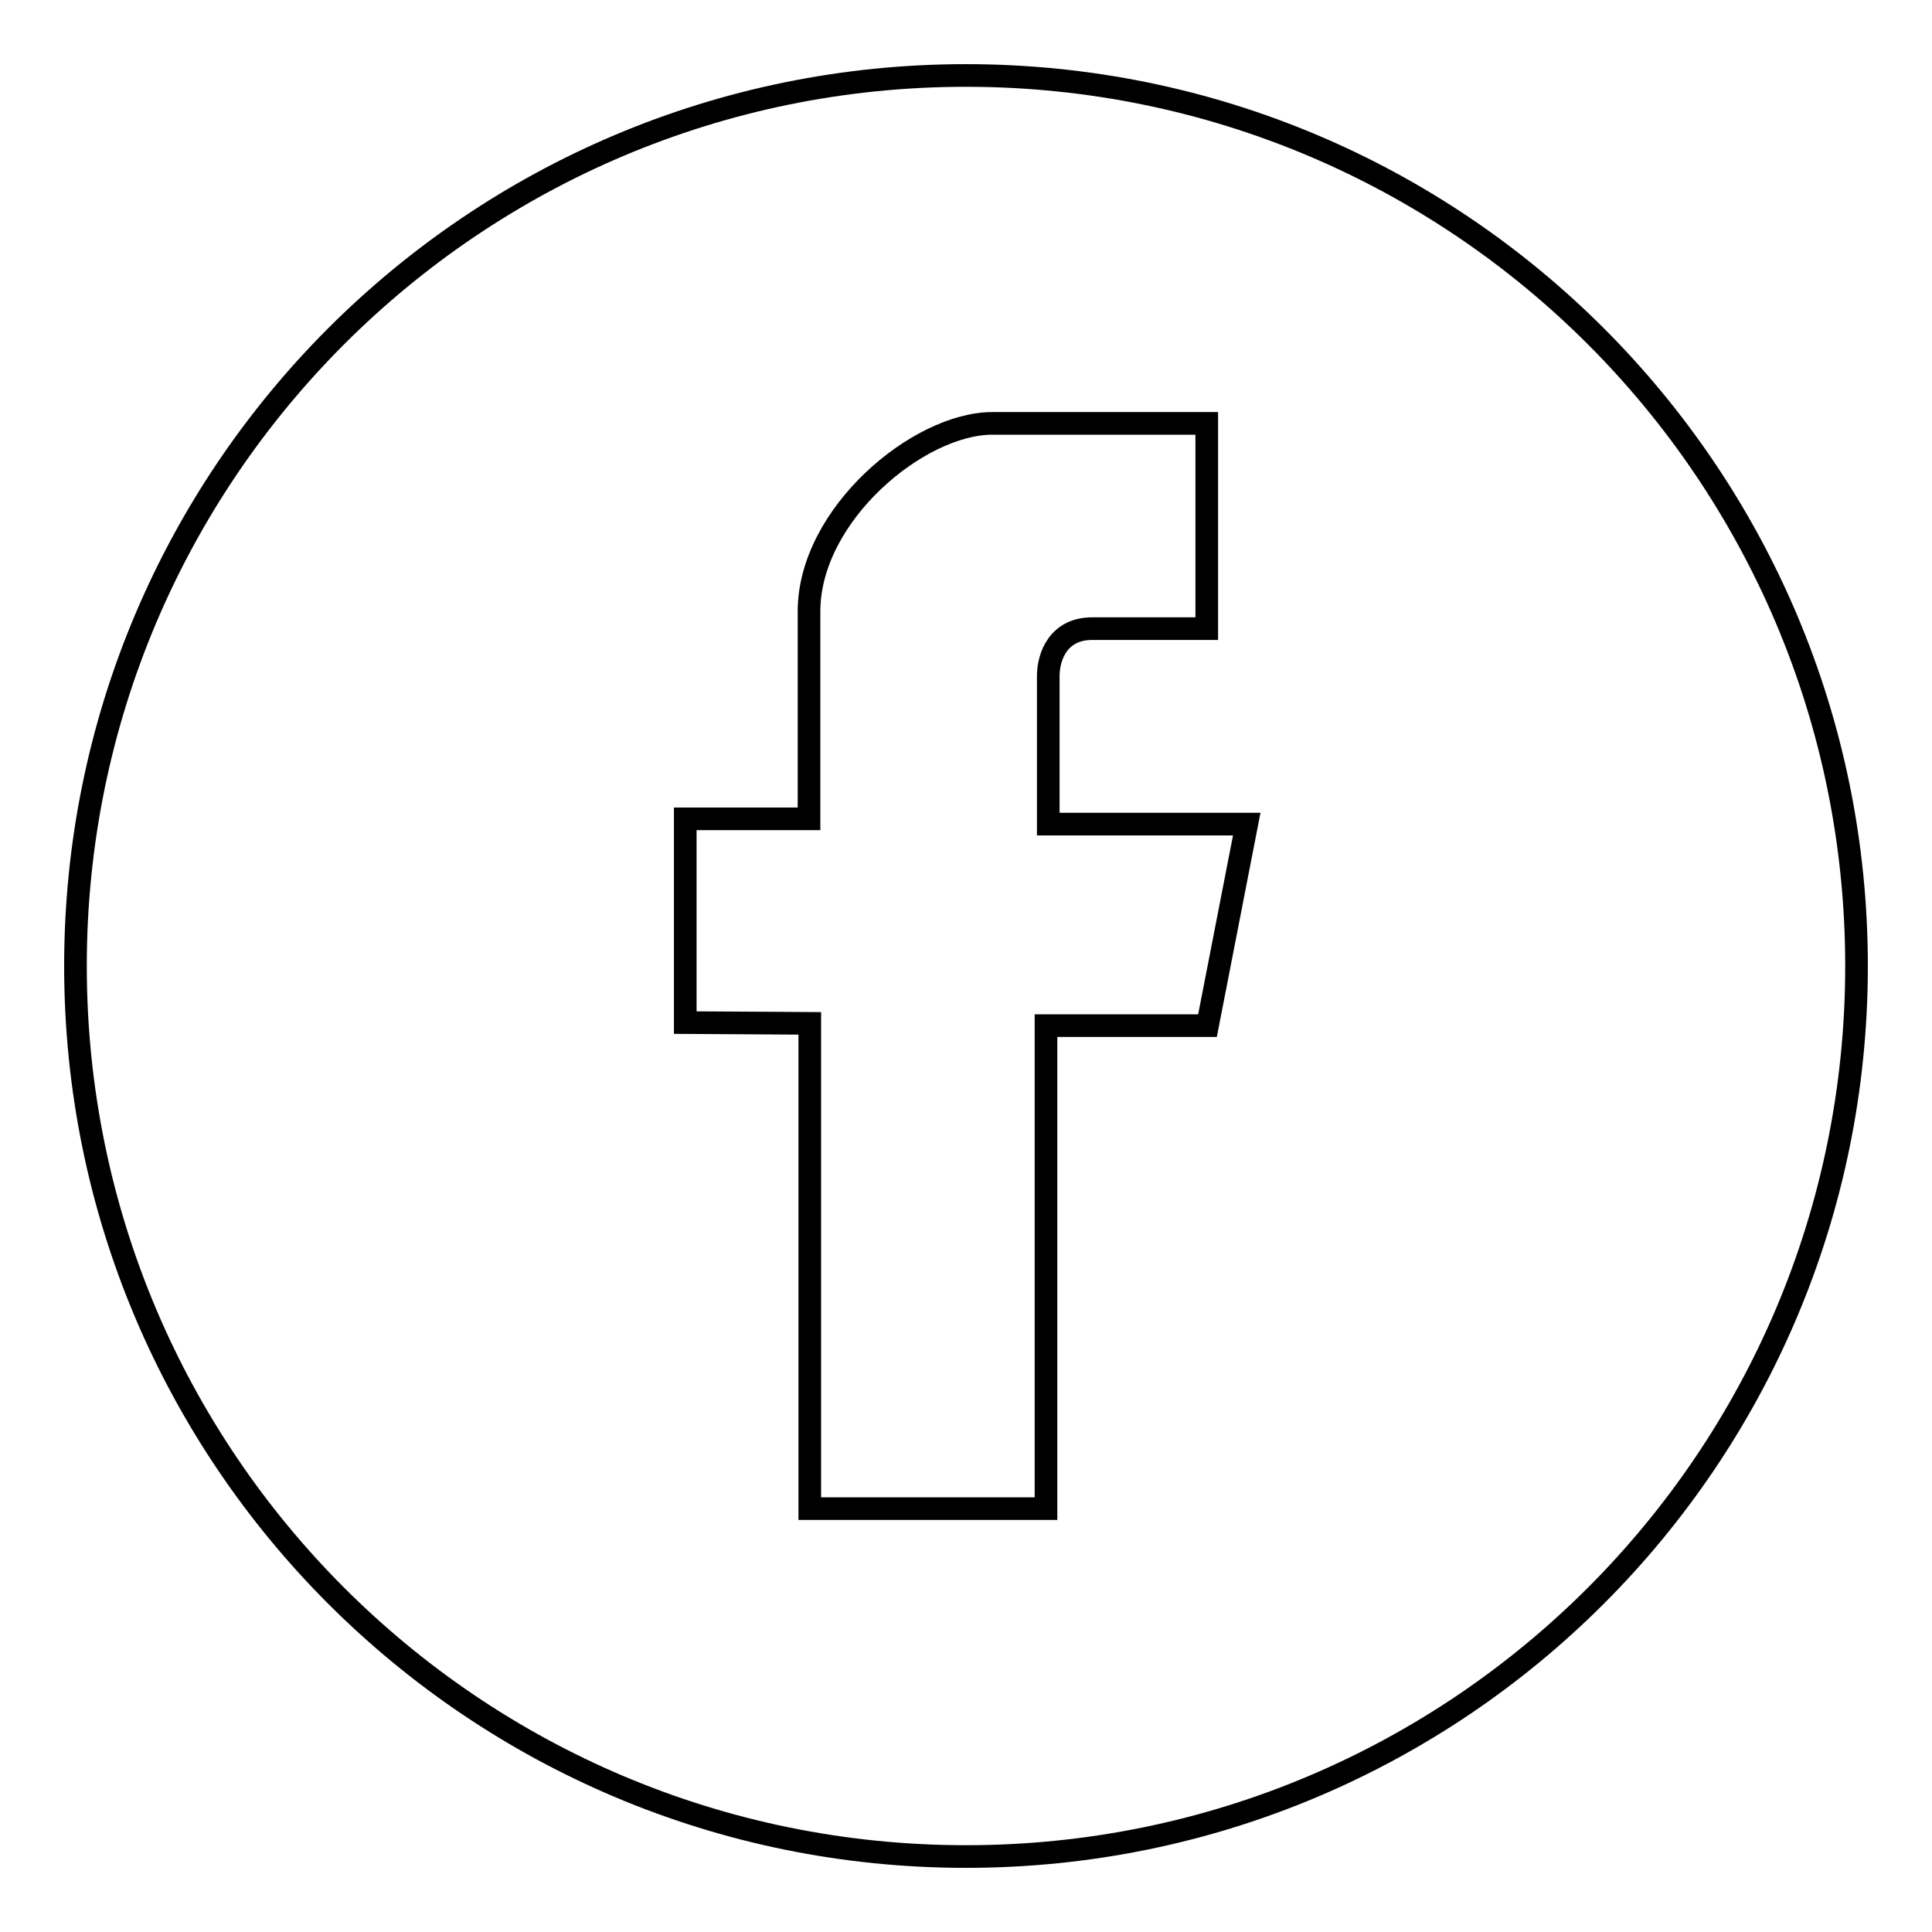 <?xml version="1.0" encoding="utf-8"?>
<!-- Svg Vector Icons : http://www.onlinewebfonts.com/icon -->
<!DOCTYPE svg PUBLIC "-//W3C//DTD SVG 1.1//EN" "http://www.w3.org/Graphics/SVG/1.1/DTD/svg11.dtd">
<svg version="1.1" xmlns="http://www.w3.org/2000/svg" xmlns:xlink="http://www.w3.org/1999/xlink" x="0px" y="0px" viewBox="0 0 256 256" enable-background="new 0 0 256 256" xml:space="preserve">
<g><g><path stroke-width="3" fill-opacity="0" stroke="#000000"  d="M128,10C62.8,10,10,62.8,10,128c0,65.2,52.8,118,118,118c65.2,0,118-52.8,118-118C246,62.8,193.2,10,128,10z M160,135.9h-21.4v64h-31.3v-64.3l-16.5-0.1v-27h16.4V81c0-12.8,14.5-24.9,24.3-24.9h28.4v27.2h-15.2c-4.4,0-5.8,3.6-5.8,6.3v19.6h26.3L160,135.9z"/></g></g>
</svg>